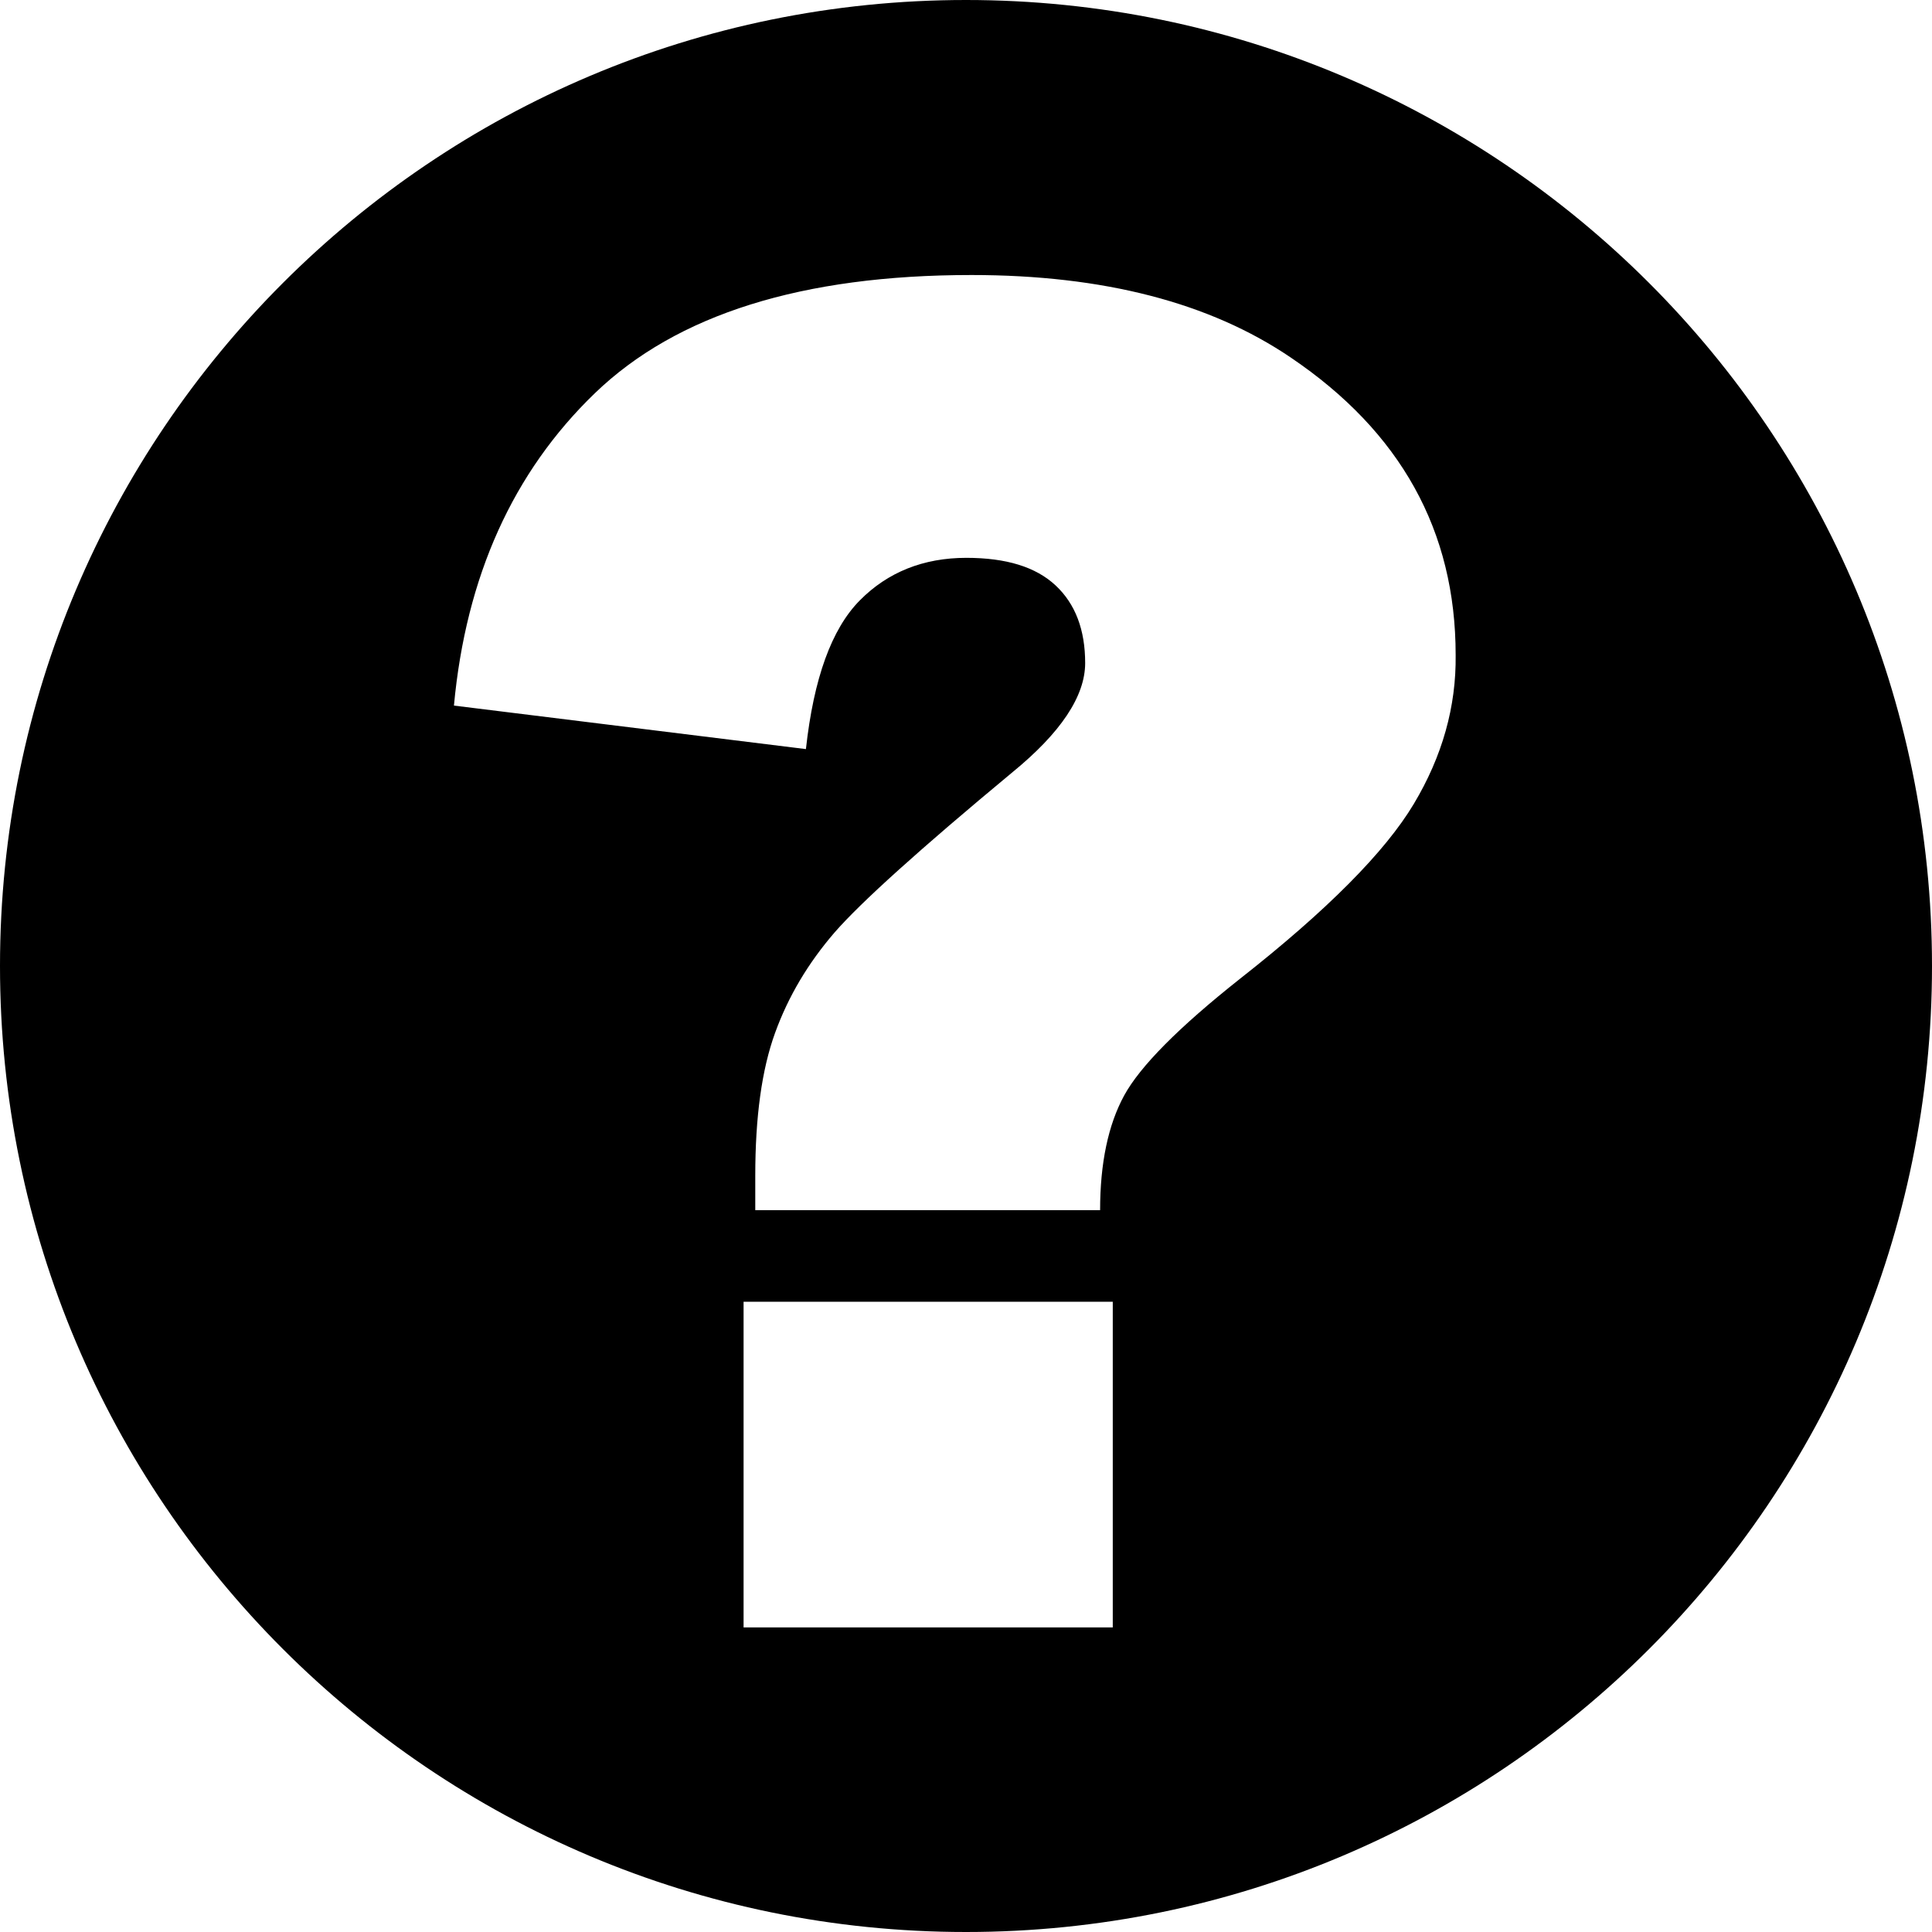 <?xml version="1.0" encoding="utf-8"?>
<!-- Generator: Adobe Illustrator 27.9.0, SVG Export Plug-In . SVG Version: 6.00 Build 0)  -->
<svg version="1.1" id="Layer_1" xmlns="http://www.w3.org/2000/svg" xmlns:xlink="http://www.w3.org/1999/xlink" x="0px" y="0px"
	 viewBox="0 0 595 595" style="enable-background:new 0 0 595 595;" xml:space="preserve">
<g id="Layer_1_00000165944859084990911350000002872222141556761500_">
	<path d="M297.5,0C133.2,0,0,133.2,0,297.5S133.2,595,297.5,595S595,461.8,595,297.5S461.8,0,297.5,0z M342.7,501.2H229V400.9h113.7
		V501.2z M435.4,247.6c-8.8,14.7-26.6,32.7-53.6,53.9c-18.8,14.9-30.7,26.9-35.6,35.9s-7.4,20.8-7.4,35.3H232.6v-10.6
		c0-18.1,2-32.7,6.1-44s10.2-21.5,18.3-30.9c8.1-9.3,26.3-25.7,54.6-49.2c15.1-12.3,22.6-23.6,22.6-33.8s-3-18.2-9.1-23.9
		s-15.2-8.5-27.5-8.5c-13.2,0-24.2,4.4-32.8,13.1c-8.7,8.8-14.2,24-16.6,45.8l-108.4-13.4c3.7-39.8,18.2-71.9,43.4-96.2
		s63.9-36.4,116-36.4c40.6,0,73.4,8.5,98.3,25.4c33.9,22.9,50.8,53.4,50.8,91.6C448.5,217.6,444.2,232.9,435.4,247.6z"/>
</g>
</svg>
